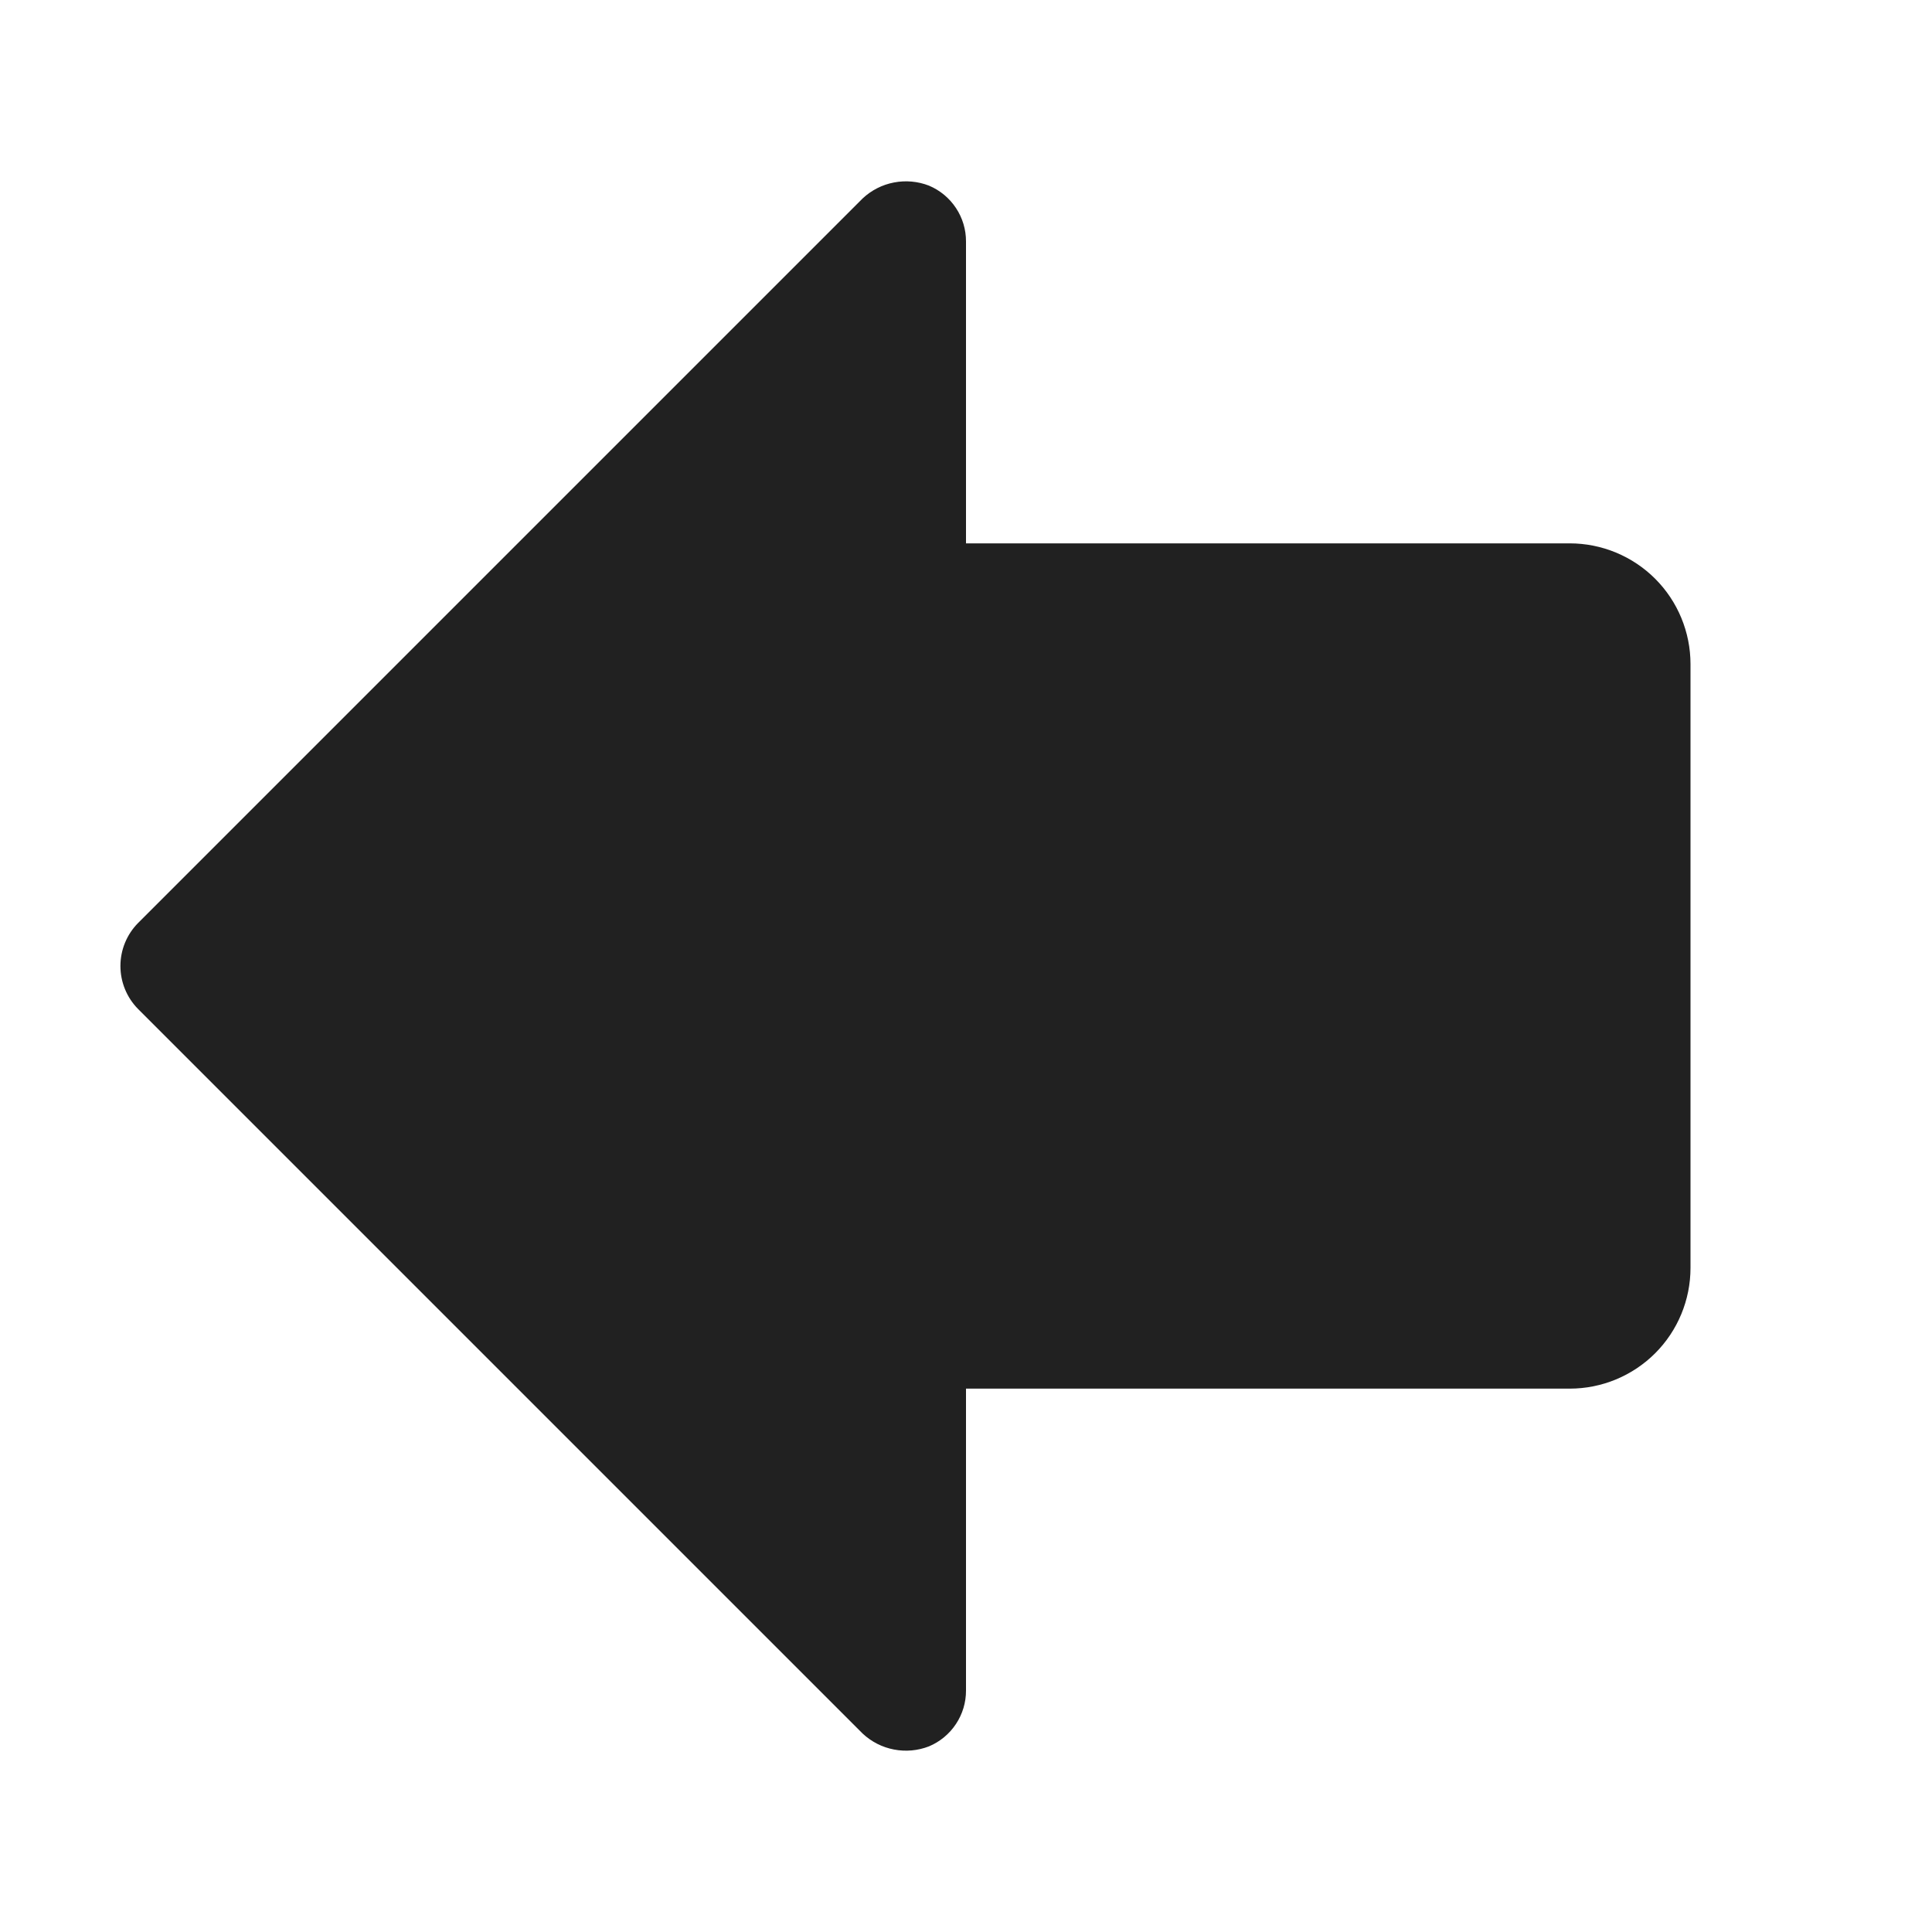 <?xml version="1.0" encoding="UTF-8"?> <svg xmlns="http://www.w3.org/2000/svg" width="33" height="33" viewBox="0 0 33 33" fill="none"> <path d="M28.875 11.344V21.656C28.875 22.203 28.658 22.728 28.271 23.115C27.884 23.501 27.36 23.719 26.812 23.719H16.5V28.875C16.501 29.079 16.441 29.278 16.328 29.448C16.216 29.617 16.056 29.75 15.868 29.829C15.678 29.903 15.47 29.922 15.269 29.883C15.069 29.845 14.883 29.75 14.734 29.61L2.359 17.235C2.165 17.039 2.057 16.775 2.057 16.5C2.057 16.225 2.165 15.961 2.359 15.765L14.734 3.39C14.883 3.25 15.069 3.155 15.269 3.117C15.47 3.078 15.678 3.097 15.868 3.171C16.056 3.25 16.216 3.383 16.328 3.552C16.441 3.722 16.501 3.921 16.5 4.125V9.281H26.812C27.36 9.281 27.884 9.499 28.271 9.885C28.658 10.272 28.875 10.797 28.875 11.344Z" fill="#212121"></path> </svg> 